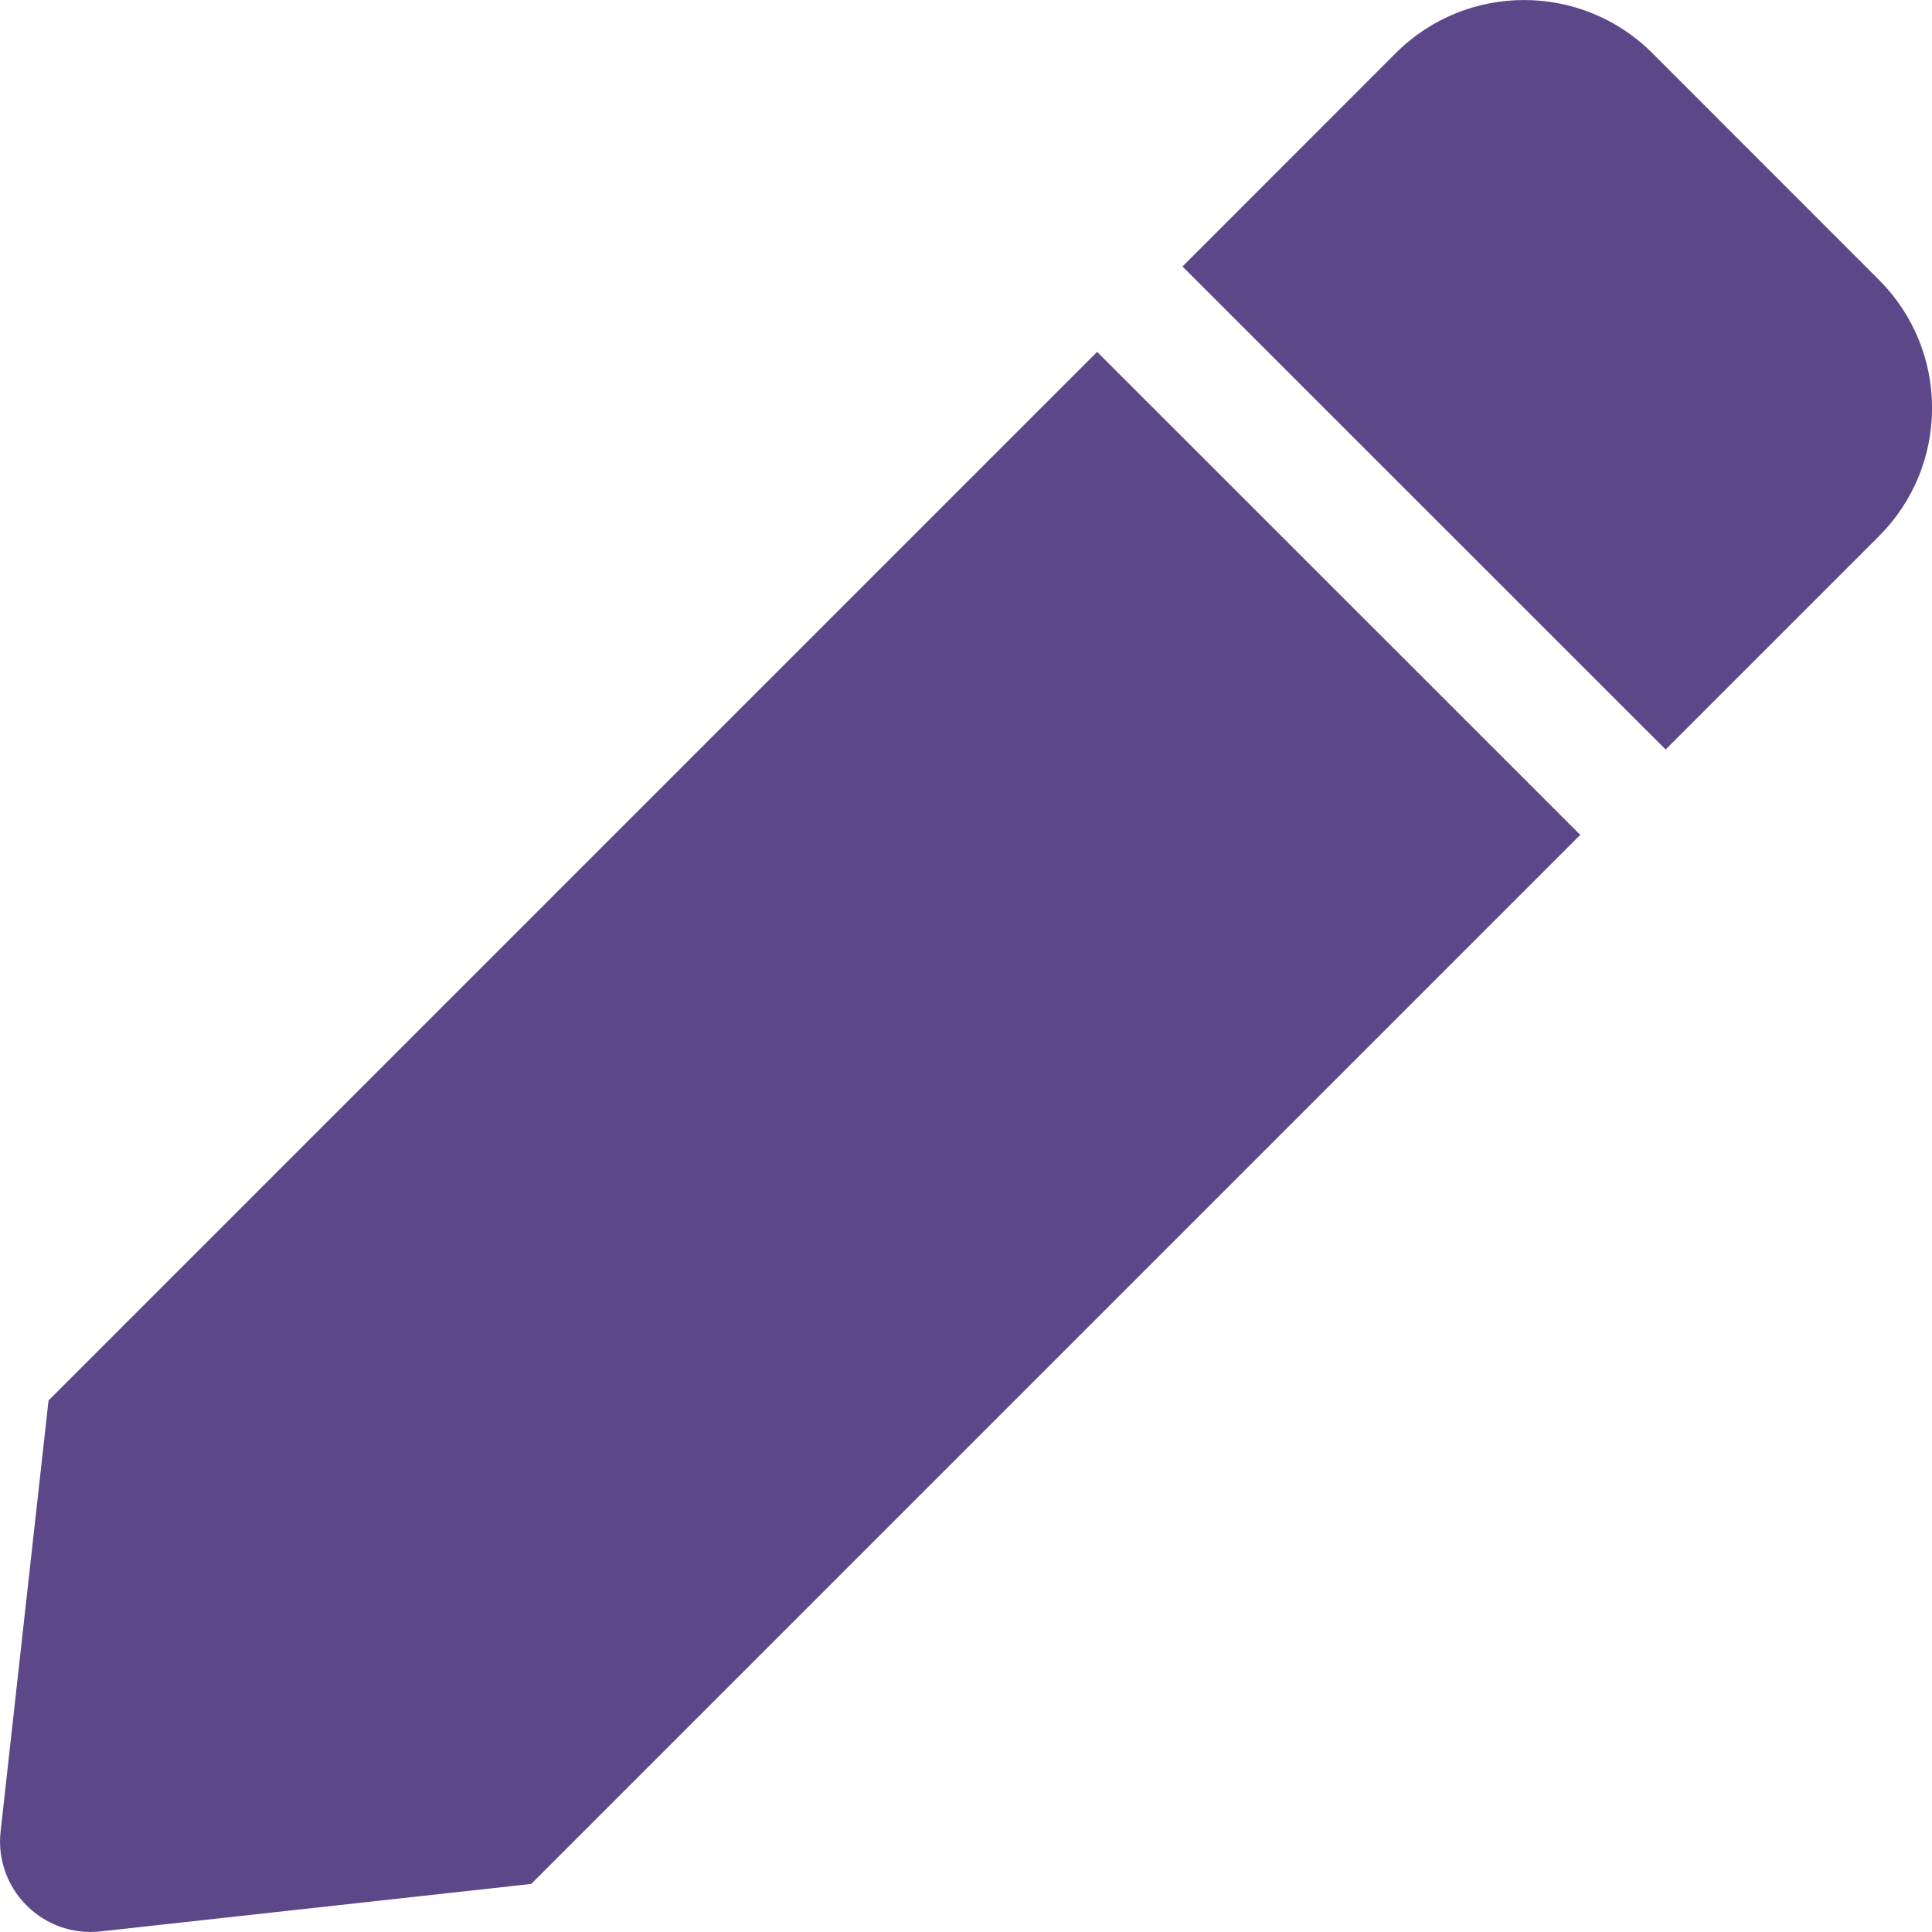 <svg width="16" height="16" viewBox="0 0 16 16" fill="none" xmlns="http://www.w3.org/2000/svg">
  <path d="M9.086 2.914L13.087 6.914L4.399 15.602L0.833 15.995C0.355 16.048 -0.048 15.644 0.005 15.167L0.402 11.598L9.086 2.914ZM15.561 2.318L13.683 0.439C13.097 -0.146 12.146 -0.146 11.56 0.439L9.793 2.207L13.794 6.207L15.561 4.44C16.147 3.854 16.147 2.904 15.561 2.318Z" fill="#5C4788"/>
</svg>
